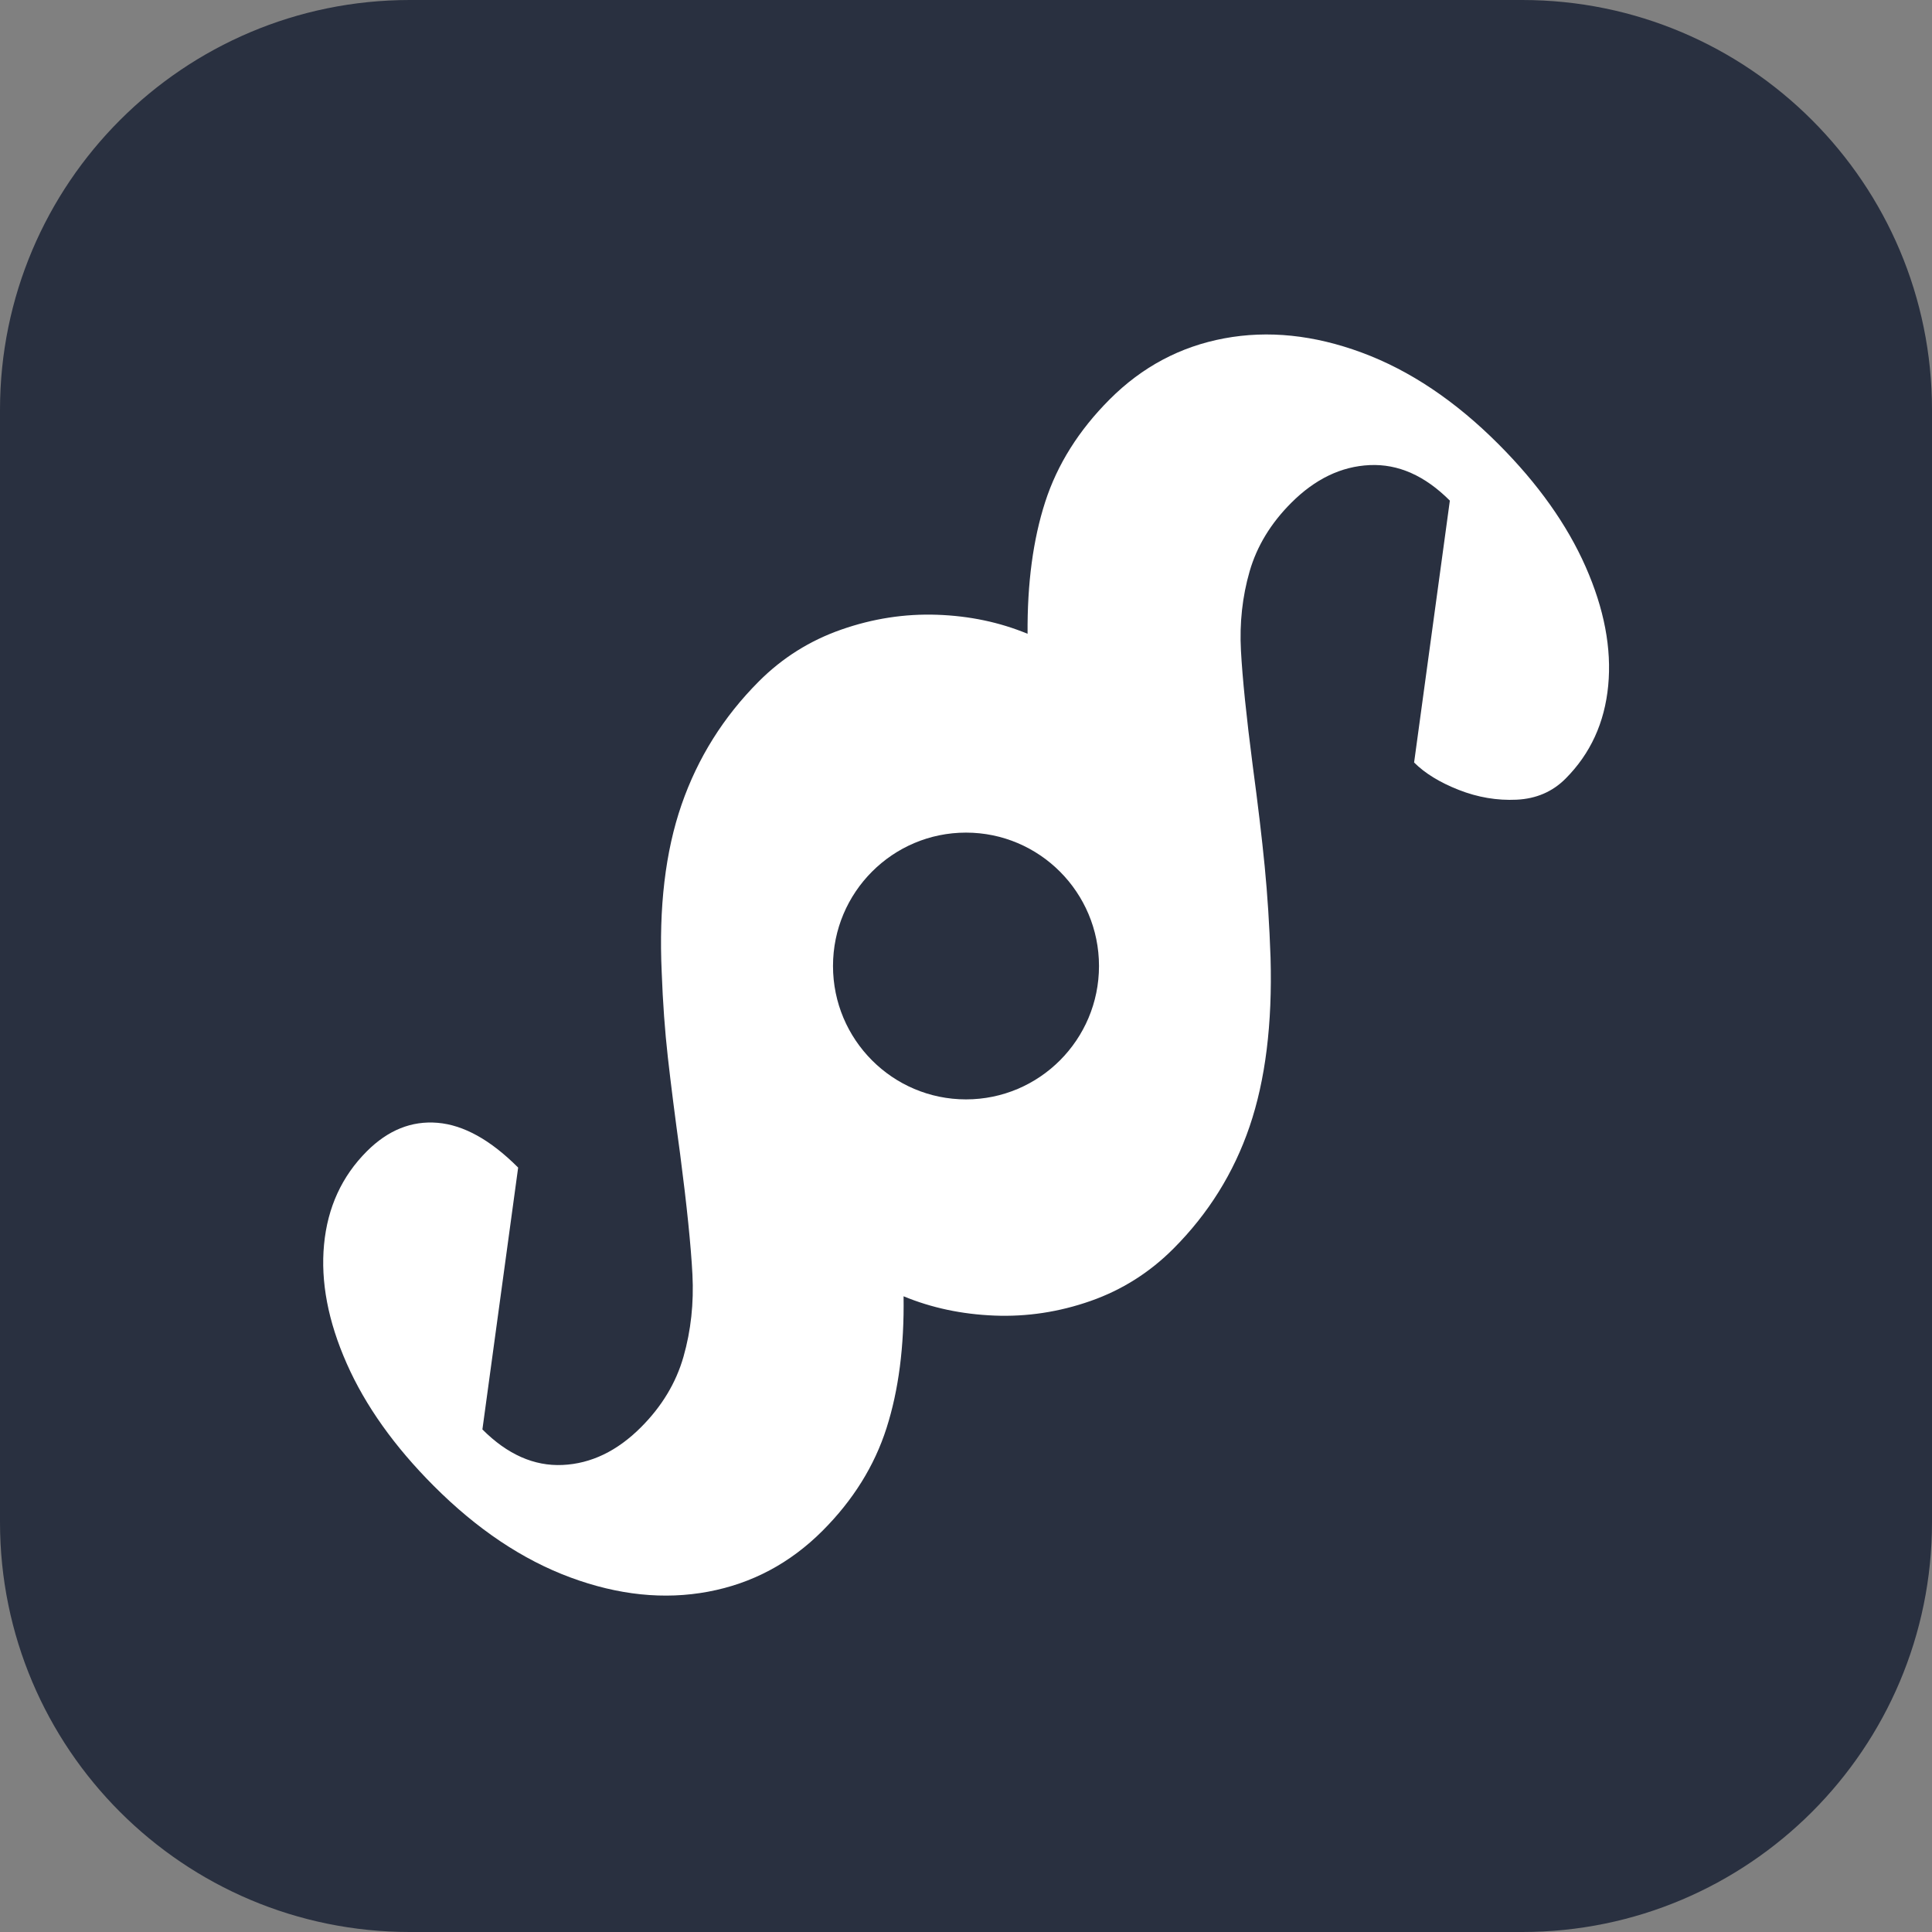 <svg xmlns="http://www.w3.org/2000/svg" width="640" height="640"><rect width="100%" height="100%" fill="#808080" stroke="none"/><svg xmlns="http://www.w3.org/2000/svg" width="640" height="640"><path id="SvgjsG1003" fill="#293040" stroke="#3a8b81" stroke-width="0" d="M0 135.764C0 60.784 60.784 0 135.764 0h368.472C579.216 0 640 60.784 640 135.764v368.472C640 579.216 579.216 640 504.236 640H135.764C60.784 640 0 579.216 0 504.236z"/><path id="SvgjsG1002" fill="#fff" stroke="#83dbe1" stroke-width="0" d="M-28.26-28.26h56.52v56.52h-56.52z" transform="matrix(1.08 -2.823 1.596 .646 322.483 321.028)"/><path id="SvgjsG1001" fill="#fff" d="M422.175 630.054q-33.643 0-59.509-9.998-25.867-9.997-40.149-27.295-14.283-17.297-14.283-38.562 0-18.091 12.061-28.247 12.06-10.156 35.547-10.156l64.111 84.424q21.265 0 32.849-12.696 11.585-12.695 11.585-33.007 0-17.774-7.935-32.056-7.934-14.282-20.788-25.867-12.854-11.584-37.61-30.627-18.408-13.965-30.945-23.963-12.537-9.997-25.867-22.375-28.882-26.343-41.894-53.162-13.013-26.819-13.013-56.97 0-19.995 8.728-38.086 8.728-18.091 23.01-31.421 14.282-13.33 31.104-20.312-21.582-21.265-32.373-42.371-10.791-21.106-10.791-47.449 0-27.612 15.234-49.829 15.234-22.216 43.164-35.07t64.746-12.854q33.643 0 59.51 9.997 25.866 9.998 40.148 27.295 14.283 17.297 14.283 38.562 0 11.108-7.935 19.836-7.934 8.728-19.202 13.648-11.267 4.919-20.471 4.919l-64.111-84.423q-21.265 0-32.849 12.695-11.585 12.695-11.585 33.008 0 17.456 7.618 31.262 7.617 13.806 19.995 24.914 12.378 11.109 35.864 29.2 18.725 14.282 32.056 25.232 13.33 10.949 27.612 24.279 28.882 27.295 41.894 53.797 13.013 26.501 13.013 56.335 0 20.313-8.728 38.404-8.728 18.09-23.169 31.42-14.441 13.33-31.262 20.313 21.582 20.947 32.532 42.212 10.949 21.264 10.949 47.29 0 27.612-15.234 49.829-15.234 22.217-43.164 35.071t-64.746 12.854zm50.781-212.964q5.713-11.109 9.204-23.486 3.491-12.378 3.491-22.217 0-23.487-10.949-41.895-10.95-18.408-26.819-30.786-7.617-5.713-13.648-10.474-6.03-4.76-10.791-8.251-26.342-19.361-45.068-34.913-5.713 11.109-9.204 23.487-3.491 12.378-3.491 22.217 0 23.486 10.791 41.735 10.791 18.25 26.977 30.945l37.134 28.565 32.373 25.073z" transform="matrix(.583 .584 -.583 .584 264.897 -122.26)"/><path id="SvgjsG1000" fill="#293040" stroke="#3f0d3f" stroke-width="0" d="M0-42.857c23.657 0 42.857 19.2 42.857 42.857S23.657 42.857 0 42.857-42.857 23.657-42.857 0-23.657-42.857 0-42.857z" transform="matrix(1.028 0 0 1.031 320 320)"/></svg><style>@media (prefers-color-scheme:light){:root{filter:none}}@media (prefers-color-scheme:dark){:root{filter:none}}</style></svg>